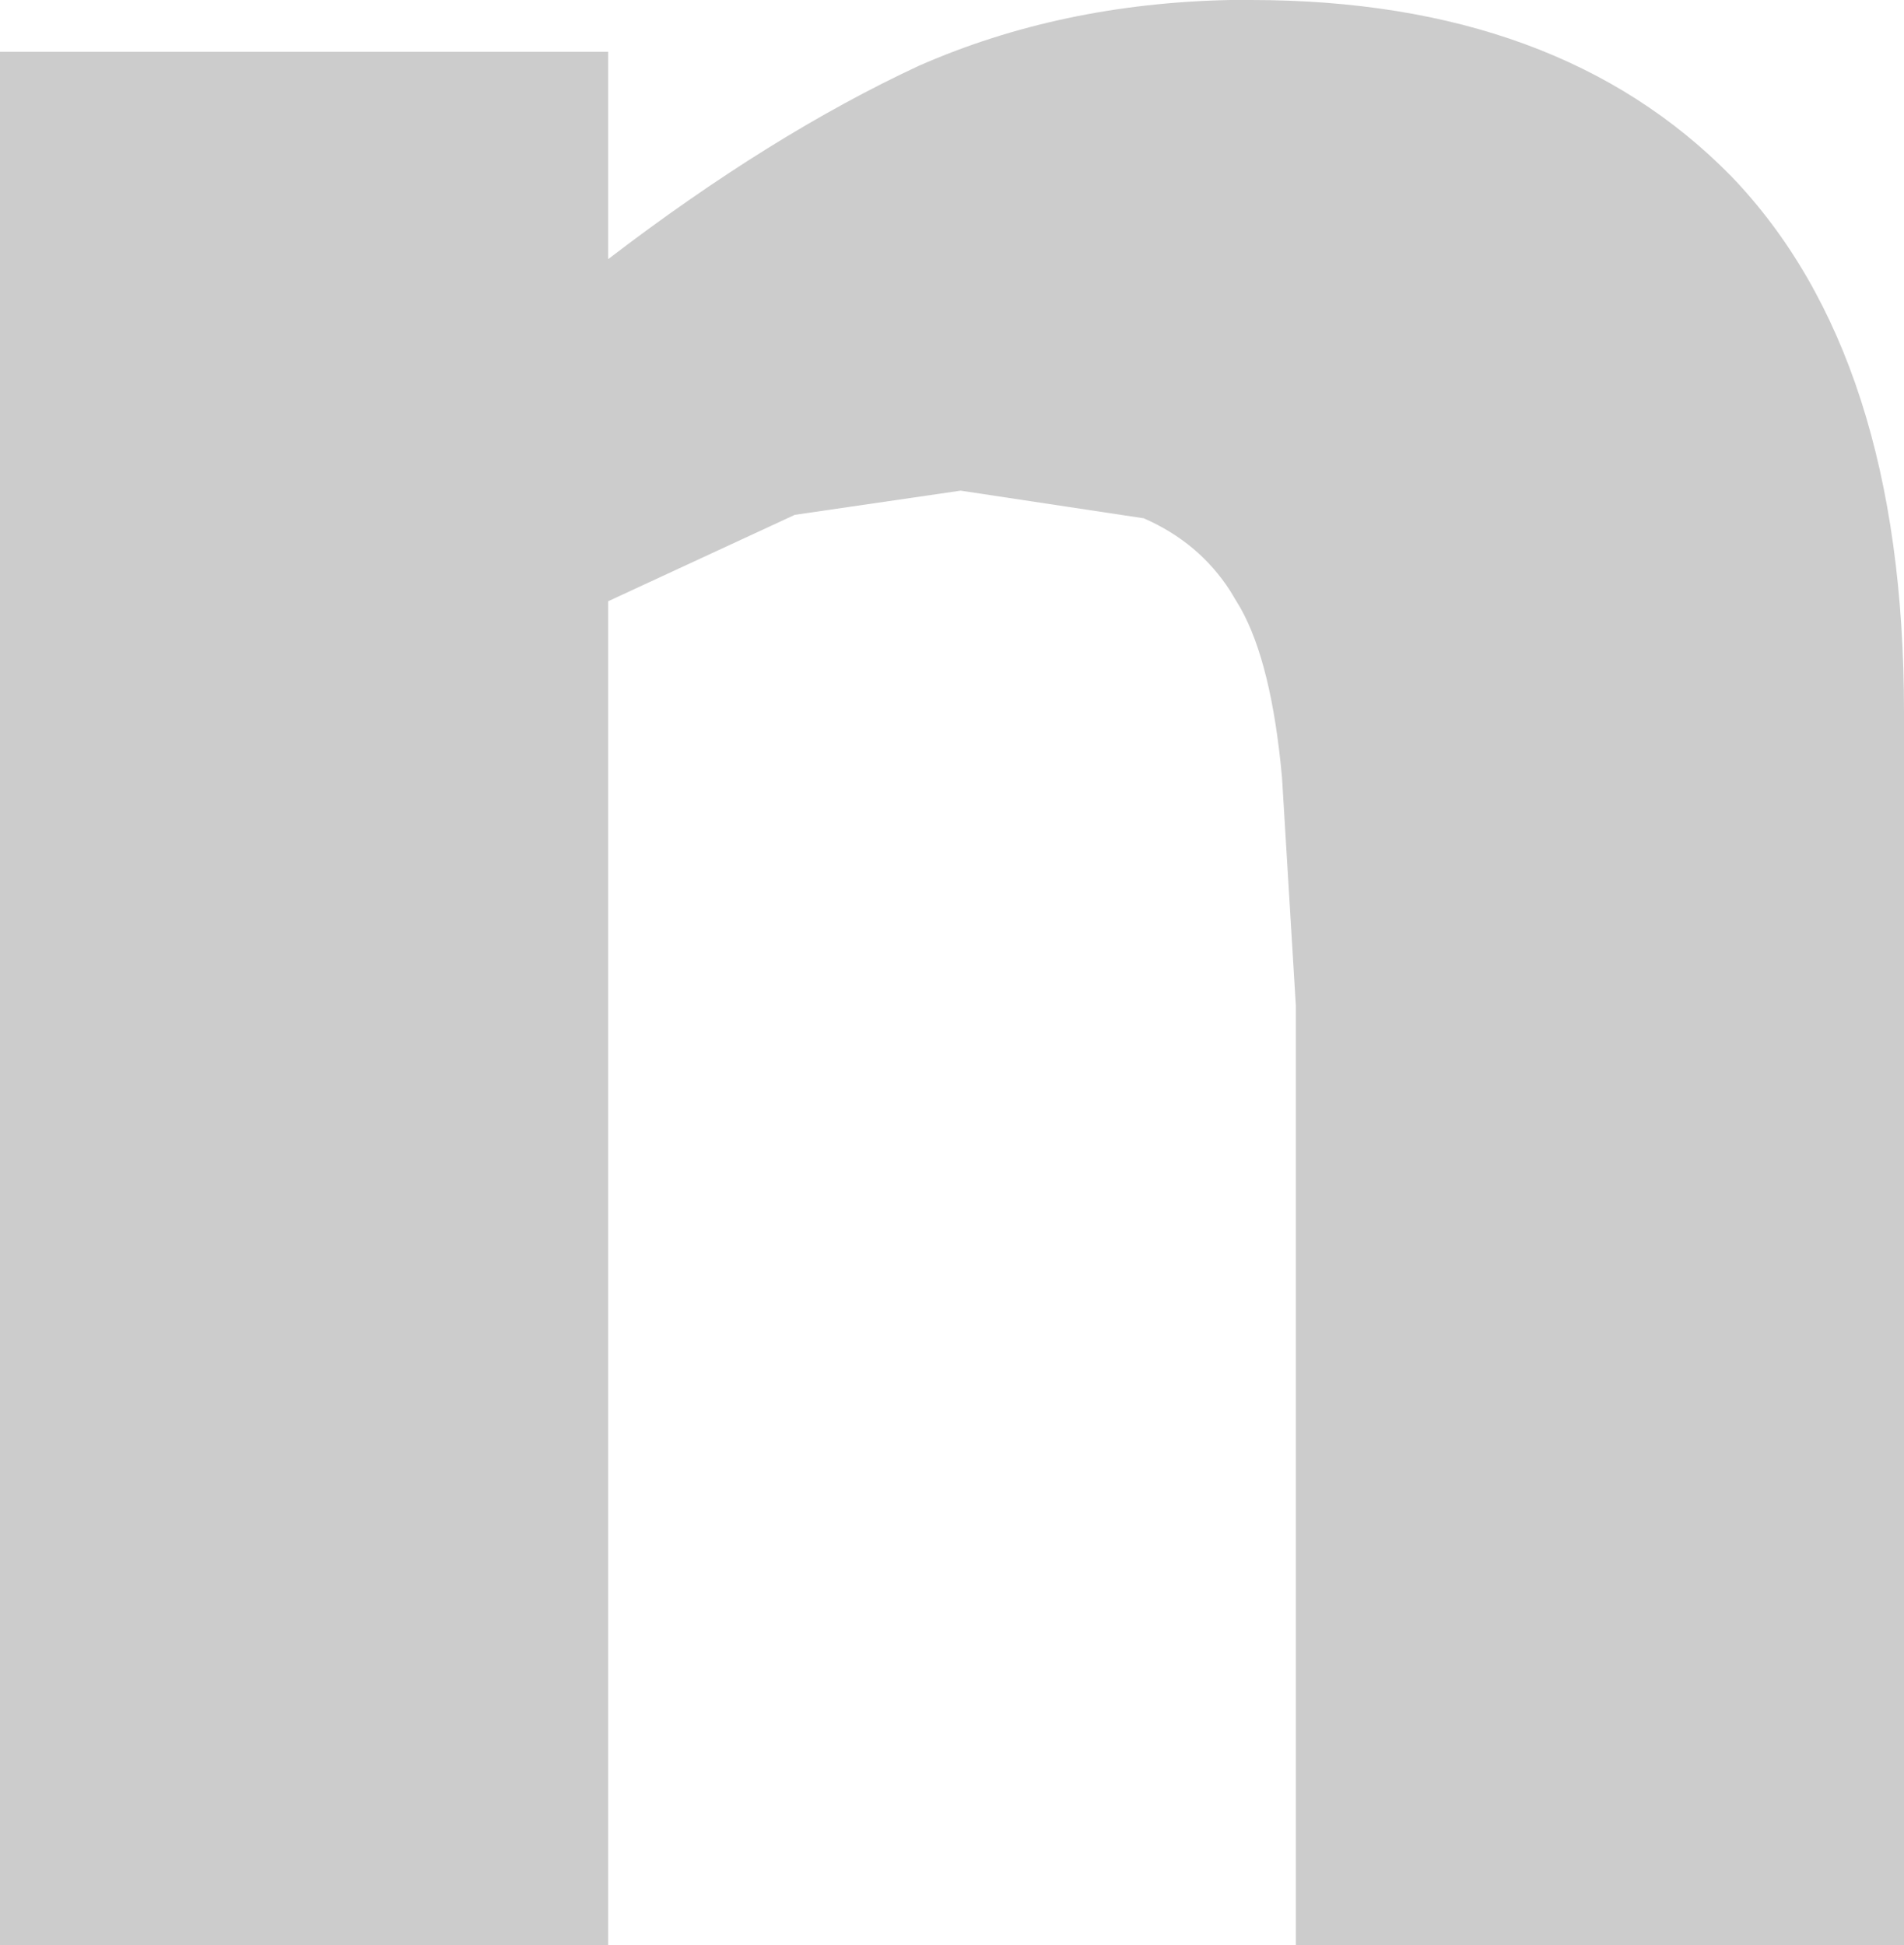 <?xml version="1.0" encoding="UTF-8" standalone="no"?>
<svg xmlns:xlink="http://www.w3.org/1999/xlink" height="28.15px" width="27.55px" xmlns="http://www.w3.org/2000/svg">
  <g transform="matrix(1.0, 0.0, 0.0, 1.0, 74.8, 164.3)">
    <path d="M-56.7 -164.3 Q-52.25 -164.3 -49.75 -161.75 -47.25 -159.15 -47.25 -154.0 L-47.25 -136.15 -56.05 -136.15 -56.05 -149.75 -56.25 -153.05 Q-56.4 -154.7 -56.85 -155.5 L-57.0 -155.75 Q-57.45 -156.45 -58.25 -156.8 L-60.9 -157.2 -63.3 -156.85 -66.0 -155.6 -66.0 -136.15 -74.8 -136.15 -74.8 -163.55 -66.0 -163.55 -66.0 -160.55 Q-63.65 -162.35 -61.5 -163.35 -59.45 -164.25 -57.0 -164.3 L-56.7 -164.3" fill="#cccccc" fill-rule="evenodd" stroke="none"/>
  </g>
</svg>
